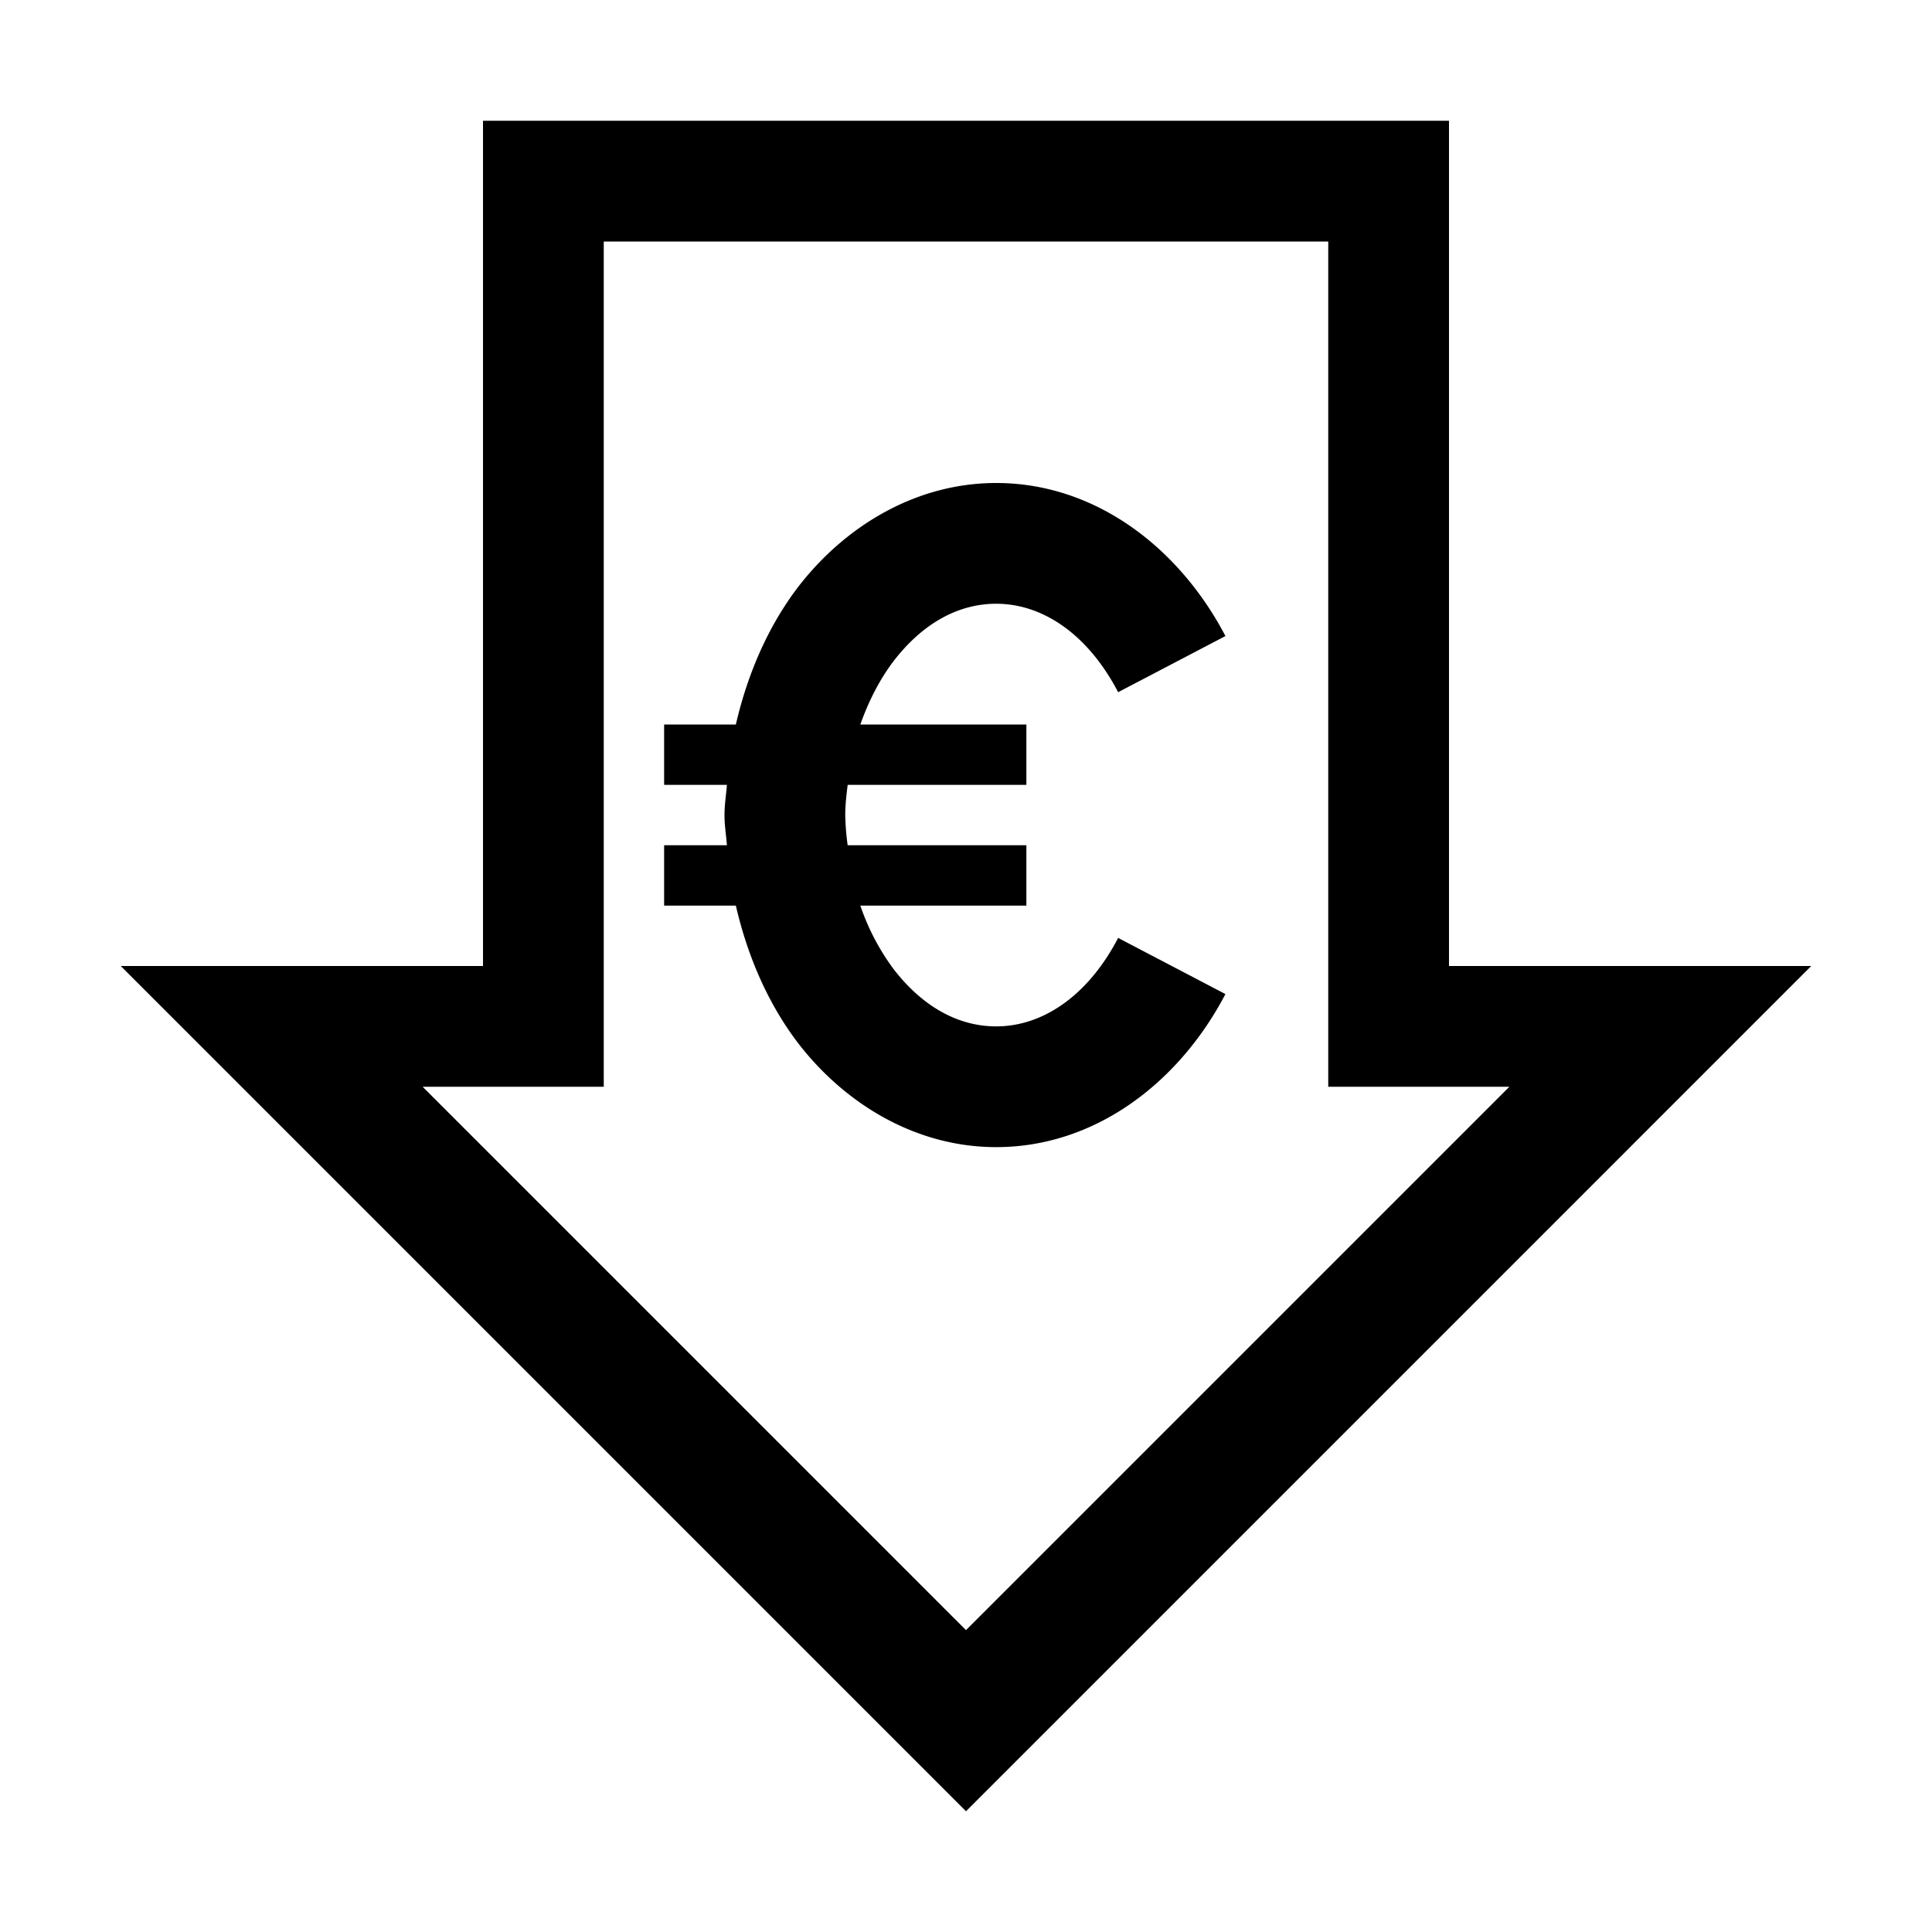 <svg xmlns="http://www.w3.org/2000/svg" viewBox="0 0 32 32"><path d="M8 2v14H2l14 14 14-14h-6V2zm2 2h12v14h3l-9 9-9-9h3zm6.5 4c-1.313 0-2.48.695-3.266 1.703-.5.649-.847 1.438-1.046 2.297H11v1h1.04c-.013.168-.04.328-.04.5s.027.332.04.5H11v1h1.188c.199.86.546 1.648 1.046 2.297C14.02 18.305 15.188 19 16.5 19c1.648 0 3.035-1.078 3.797-2.535l-1.777-.93C18.023 16.488 17.277 17 16.5 17c-.617 0-1.203-.313-1.688-.934A3.826 3.826 0 0 1 14.25 15H17v-1h-2.96a4.179 4.179 0 0 1-.04-.5c0-.172.02-.336.04-.5H17v-1h-2.75c.145-.41.336-.773.563-1.066.484-.621 1.07-.934 1.687-.934.777 0 1.523.512 2.02 1.465l1.777-.93C19.535 9.078 18.148 8 16.5 8z"/></svg>
